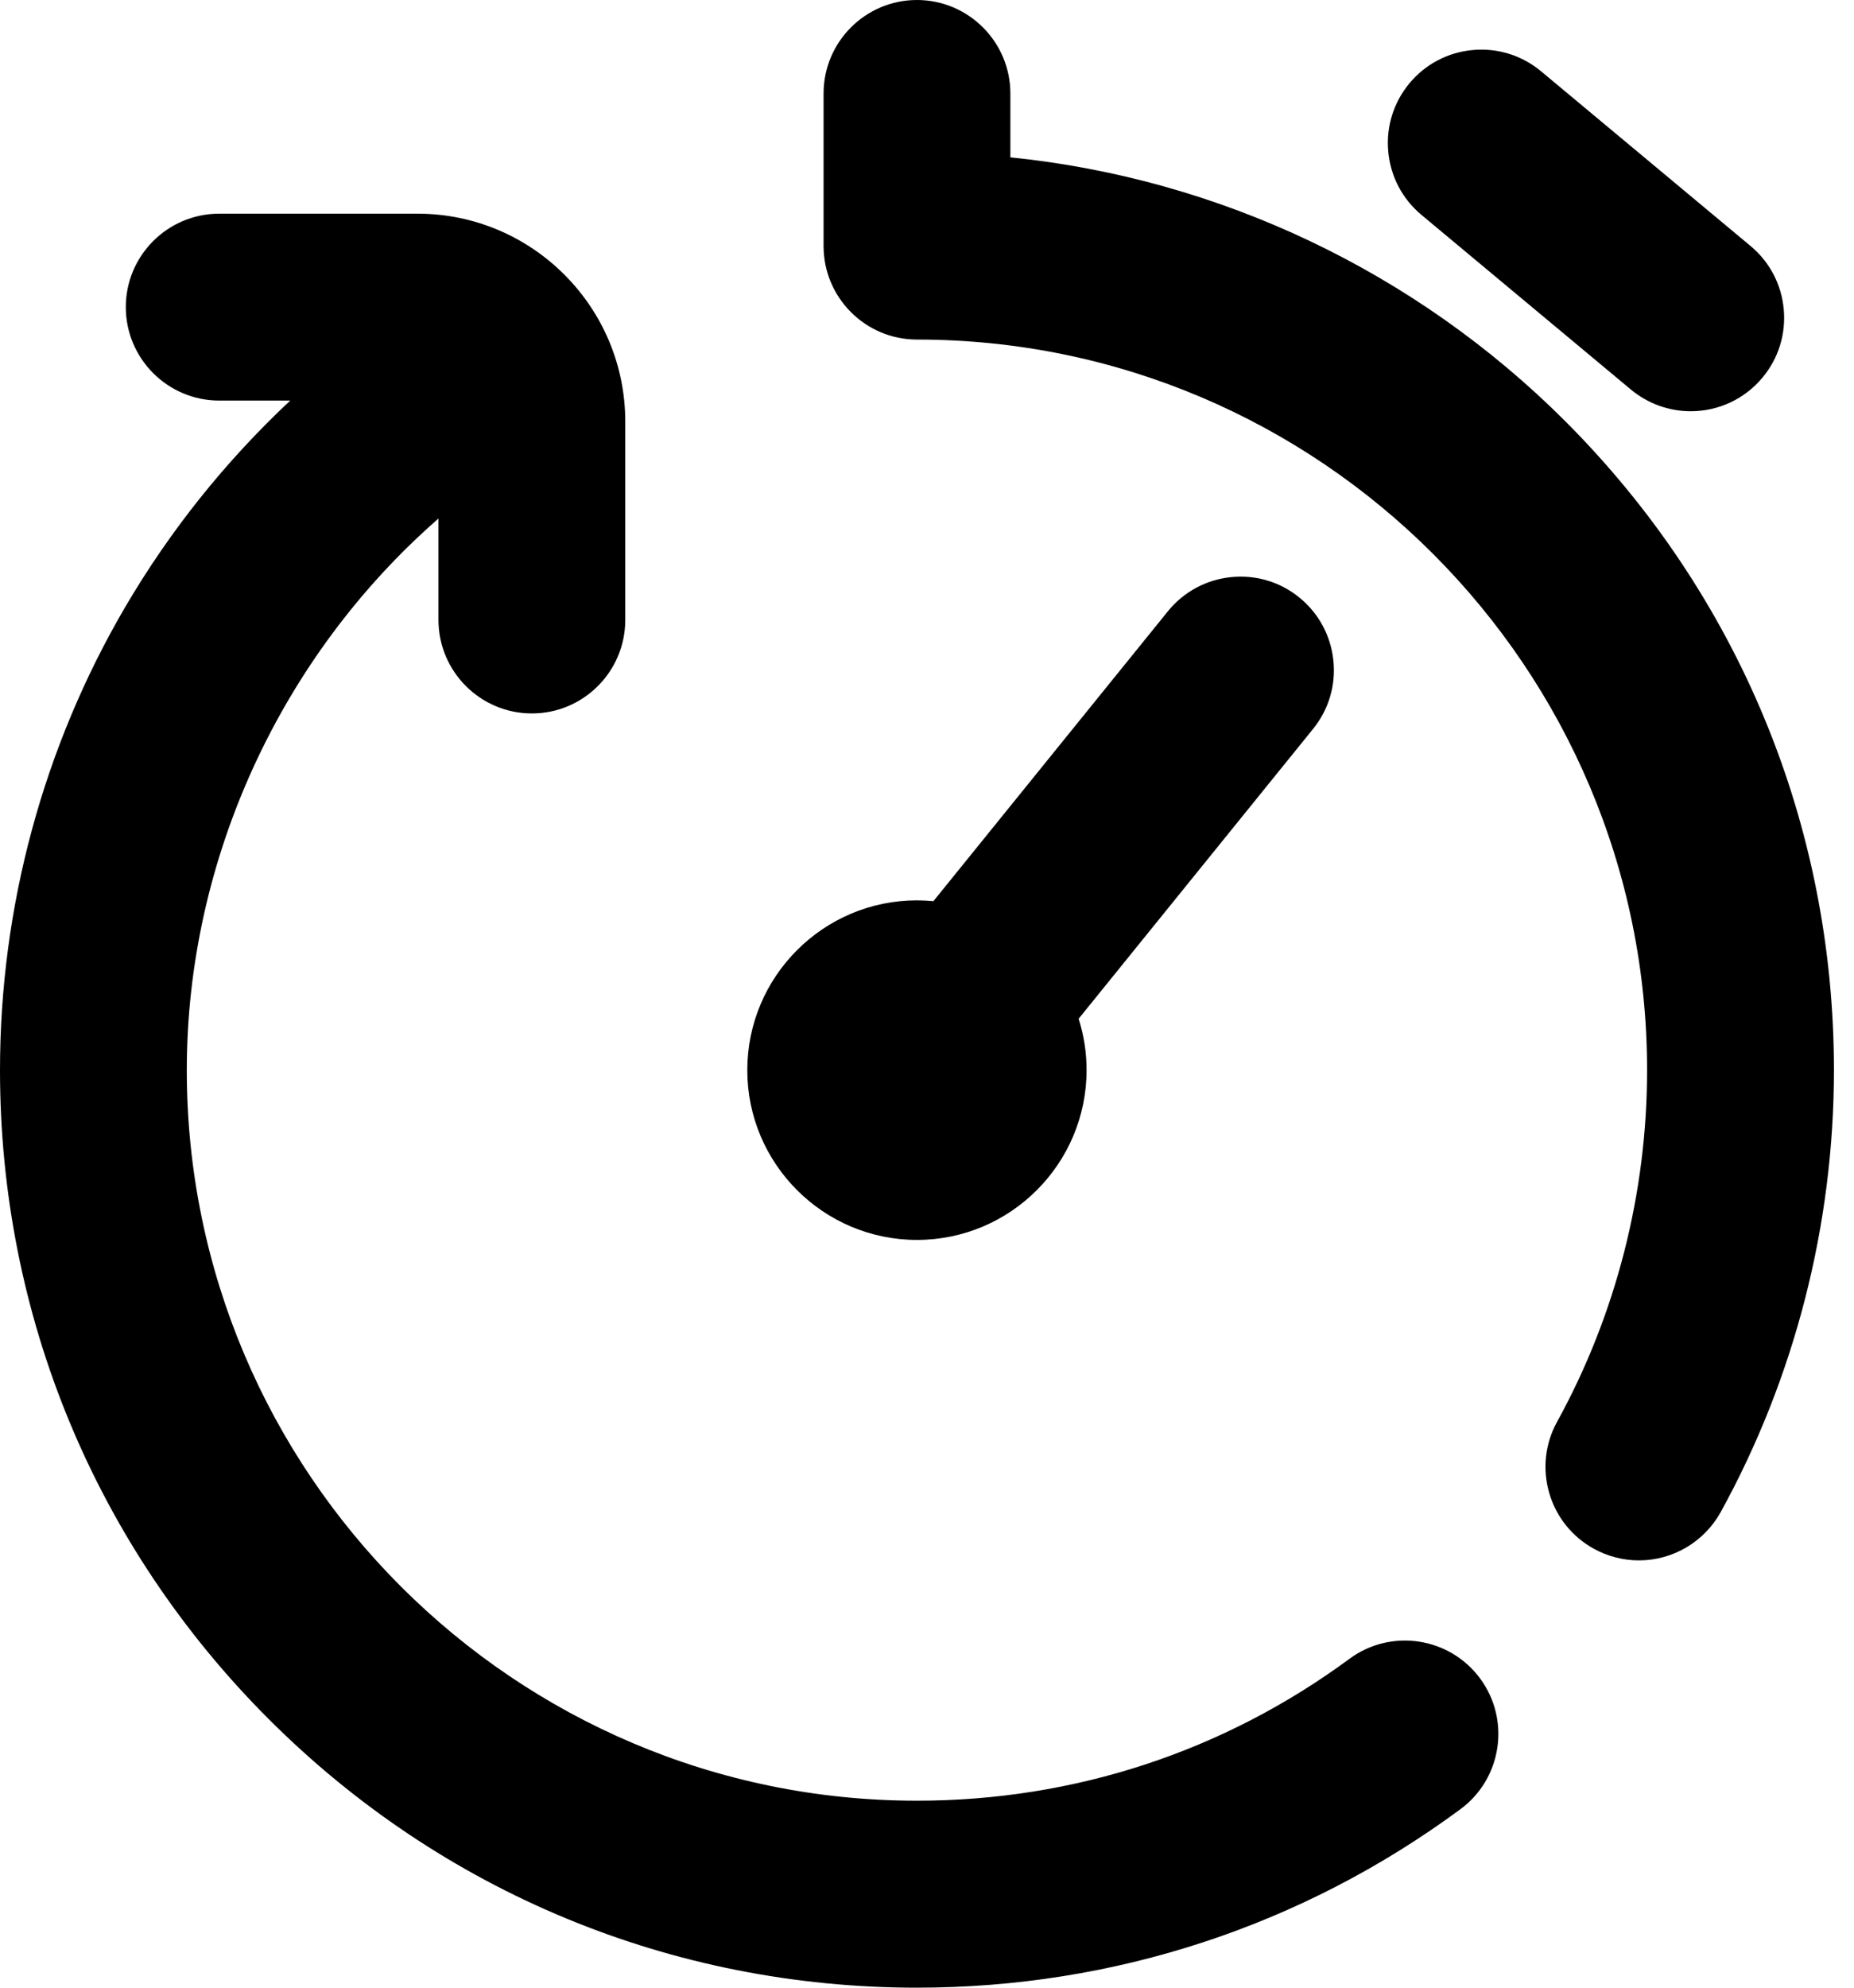 <svg width="28" height="30" viewBox="0 0 28 30" fill="none" xmlns="http://www.w3.org/2000/svg">
<g clip-path="url(#clip0_3530_11)">
<path d="M21.467 3.243L24.631 5.88C24.885 6.091 25.205 6.207 25.534 6.207C25.954 6.207 26.349 6.022 26.618 5.699C26.859 5.41 26.973 5.044 26.939 4.669C26.905 4.293 26.727 3.954 26.438 3.713L23.274 1.076C22.984 0.835 22.618 0.721 22.243 0.755C21.868 0.789 21.528 0.967 21.287 1.256C21.046 1.546 20.932 1.912 20.966 2.287C21 2.662 21.178 3.002 21.467 3.243Z" fill="black"/>
<path d="M13.848 18.714C15.261 18.714 16.41 17.564 16.41 16.151C16.41 15.887 16.37 15.627 16.29 15.376L19.831 11.001C20.068 10.708 20.177 10.341 20.137 9.966C20.097 9.591 19.914 9.254 19.622 9.017C19.329 8.78 18.961 8.671 18.586 8.711C18.212 8.751 17.875 8.934 17.638 9.226L14.097 13.601C14.014 13.594 13.931 13.589 13.848 13.589C12.435 13.589 11.286 14.739 11.286 16.152C11.286 17.564 12.435 18.714 13.848 18.714Z" fill="black"/>
<path d="M22.354 25.334C21.892 24.708 21.008 24.574 20.382 25.035C18.479 26.438 16.22 27.178 13.848 27.178C7.768 27.178 2.821 22.232 2.821 16.152C2.821 12.984 4.233 9.912 6.622 7.826V9.357C6.622 10.135 7.255 10.768 8.033 10.768C8.811 10.768 9.443 10.135 9.443 9.357V6.363C9.443 4.632 8.036 3.225 6.305 3.225H3.311C2.533 3.225 1.9 3.857 1.9 4.635C1.9 5.413 2.533 6.046 3.311 6.046H4.383C3.404 6.963 2.568 8.008 1.892 9.16C0.654 11.273 0 13.691 0 16.152C0 19.851 1.441 23.329 4.056 25.944C6.671 28.559 10.149 30 13.848 30C16.826 30 19.665 29.069 22.055 27.307C22.682 26.846 22.816 25.961 22.354 25.334Z" fill="black"/>
<path d="M23.641 6.359C21.384 4.103 18.416 2.694 15.259 2.375V1.411C15.259 0.633 14.626 0 13.848 0C13.07 0 12.438 0.633 12.438 1.411V3.714C12.438 4.492 13.07 5.125 13.848 5.125C19.928 5.125 24.875 10.072 24.875 16.152C24.875 18.009 24.405 19.844 23.516 21.459C23.334 21.789 23.292 22.171 23.397 22.533C23.502 22.895 23.742 23.194 24.072 23.376C24.28 23.49 24.515 23.551 24.751 23.551C25.265 23.551 25.739 23.271 25.988 22.82C27.106 20.789 27.697 18.483 27.697 16.152C27.697 12.453 26.256 8.975 23.641 6.359Z" fill="black"/>
</g>
<defs>
<clipPath id="clip0_3530_11">
<rect width="27.697" height="30" fill="white"/>
</clipPath>
</defs>
</svg>
